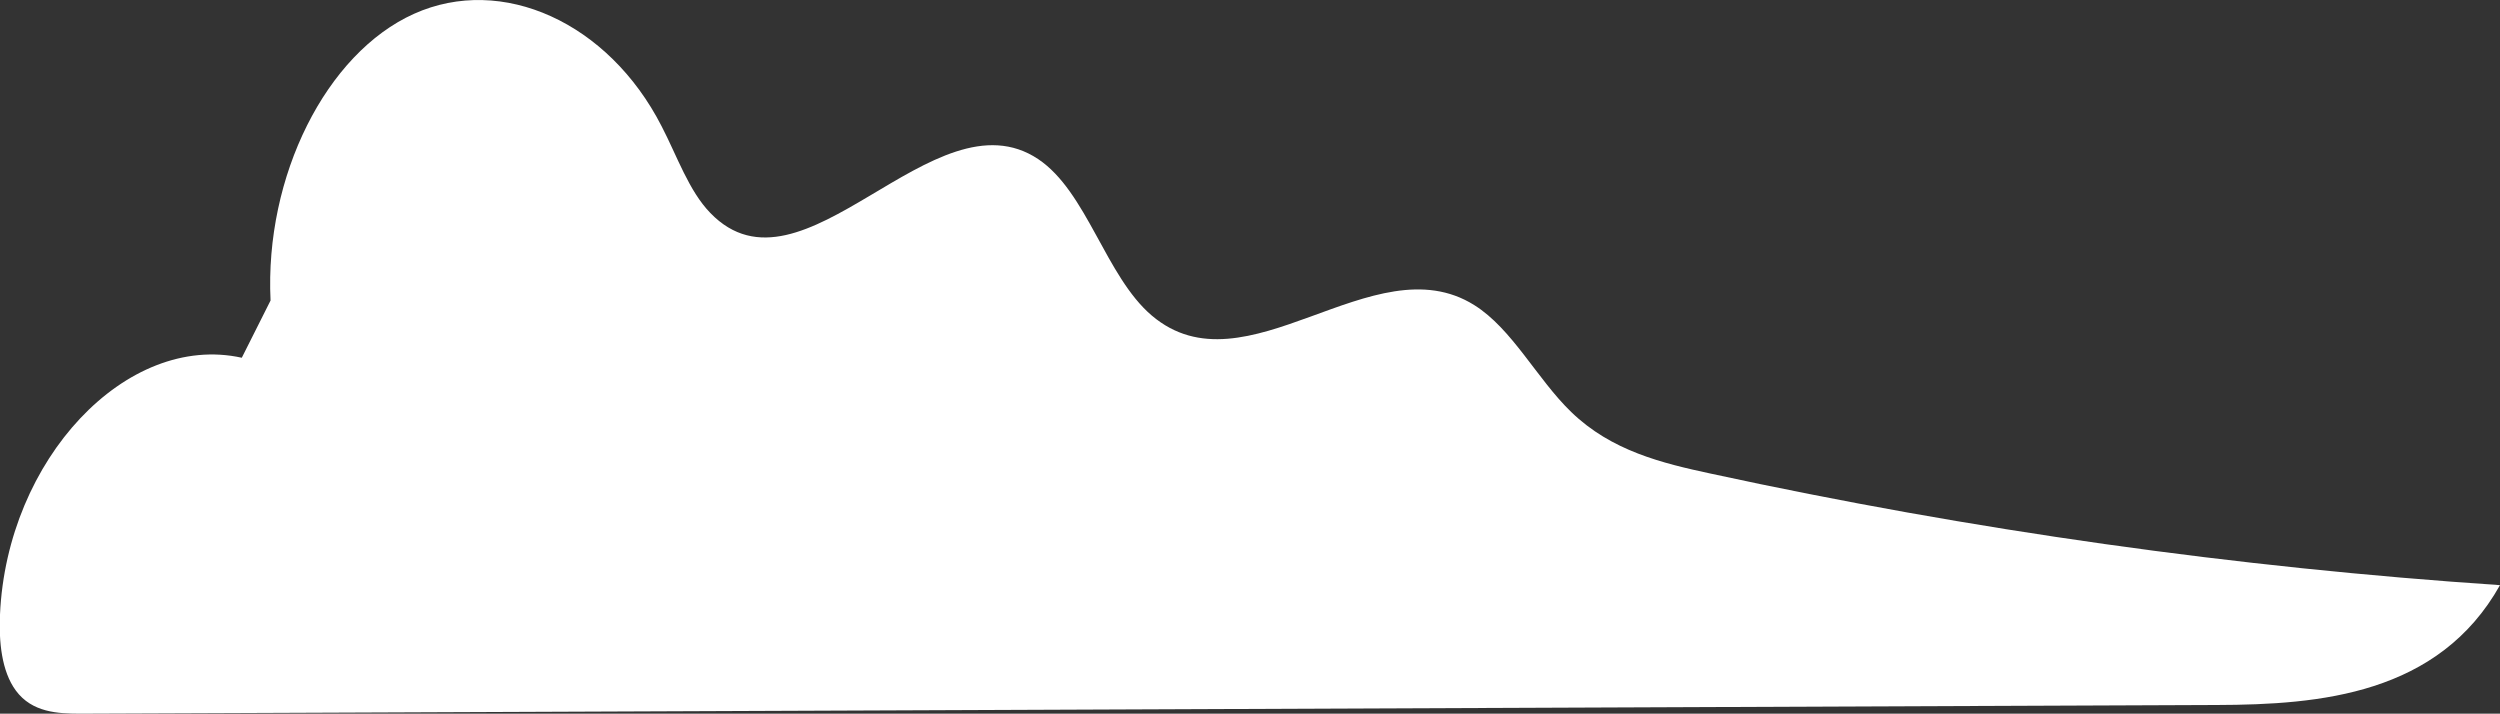 <?xml version="1.0" encoding="UTF-8"?>
<svg id="_レイヤー_2" data-name="レイヤー_2" xmlns="http://www.w3.org/2000/svg" viewBox="0 0 83.44 23.82">
  <rect x="0" y="0" width="83.44" height="23.82" fill="#333333" stroke="none"/>
  <defs>
    <style>
      .cls-1 {
        fill: #fff;
        fill-rule: evenodd;
      }
    </style>
  </defs>
  <g id="_文字" data-name="文字">
    <path class="cls-1" d="M52.44,13.75c-1.14-1.1-1.97-2.78-3.24-3.57-3.36-2.1-7.62,3.02-10.76.35-1.54-1.31-2.16-4.13-3.79-5.22-3.48-2.32-7.86,4.98-10.94,1.8-.72-.74-1.11-1.9-1.63-2.9C20.31.75,16.76-.86,13.82.46s-4.99,5.43-4.79,9.57l-.96,1.91C4.22,11.09.23,15.33,0,20.51c-.04.9.05,1.89.53,2.54.54.73,1.4.77,2.16.77l71.3-.29c3.44-.01,7.4-.35,9.45-4-8.81-.59-17.61-1.83-26.33-3.72-1.63-.35-3.33-.76-4.67-2.06Z"/>
  </g>
</svg>